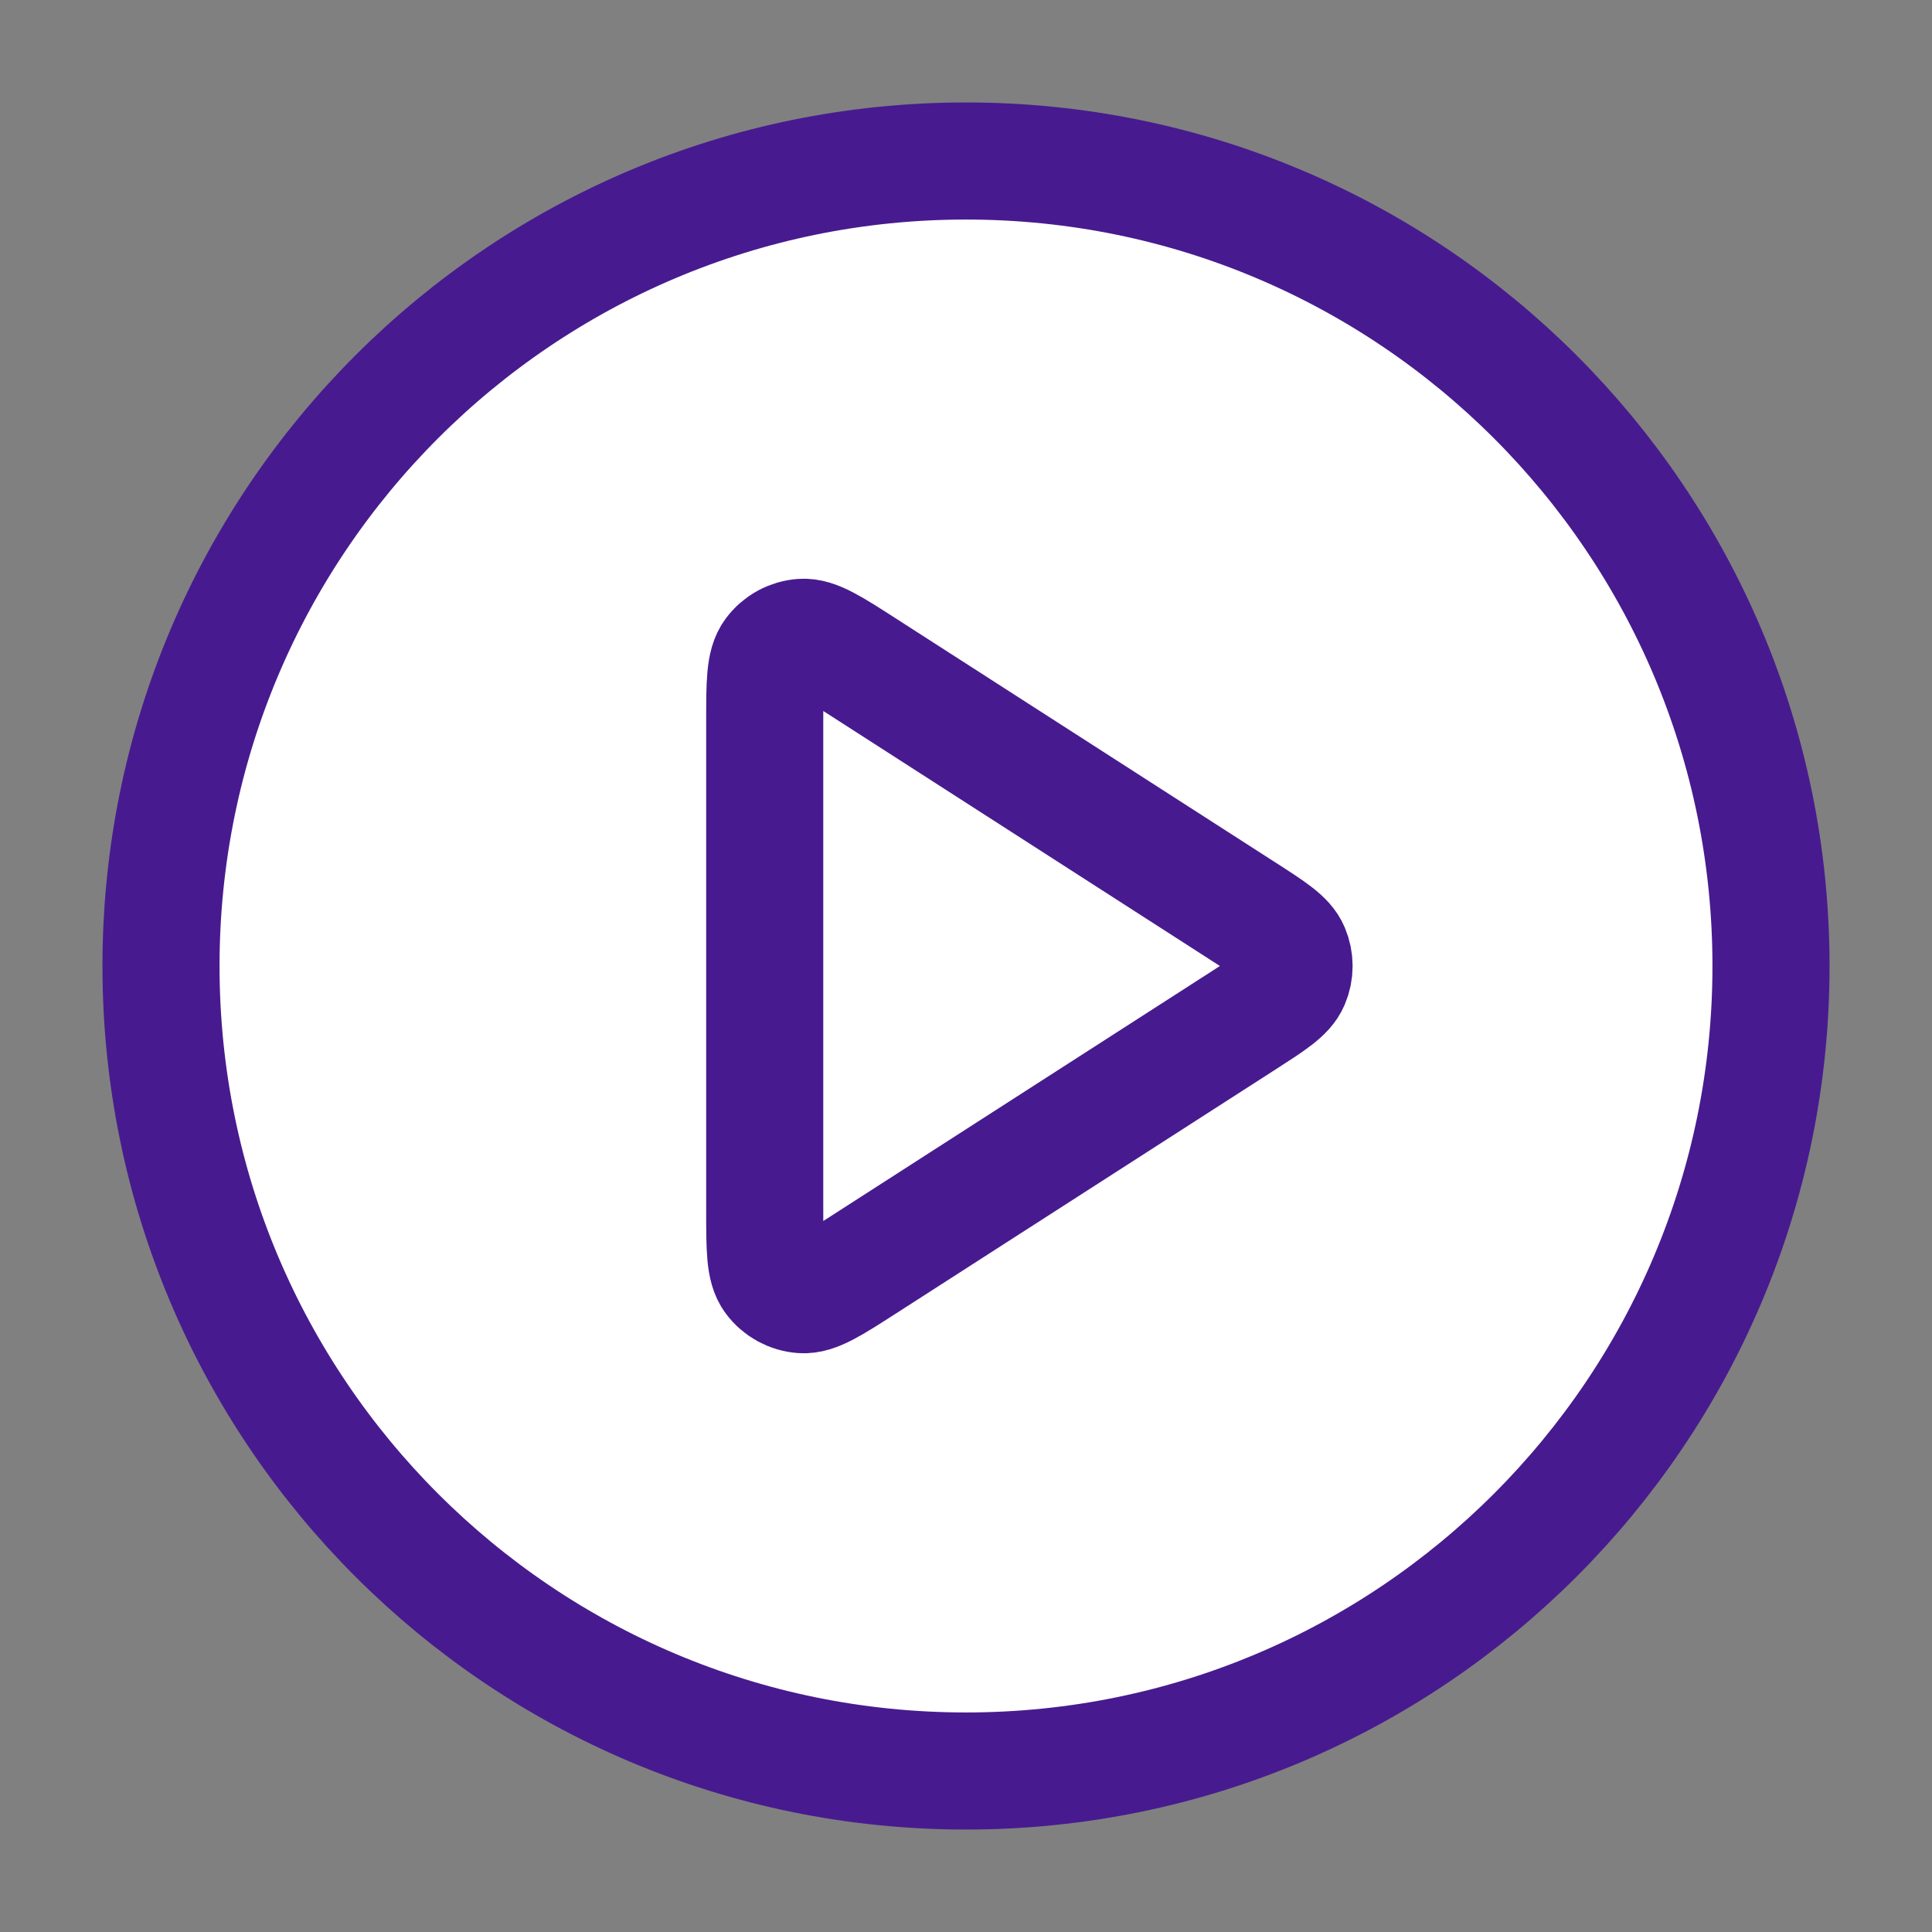 <svg width="33" height="33" viewBox="0 0 33 33" fill="none" xmlns="http://www.w3.org/2000/svg">
<rect x="0" y="0" width="33" height="33" fill="#808080" stroke="none"/>
<path d="M16.5 30.25C24.094 30.25 30.25 24.094 30.25 16.5C30.25 8.906 24.094 2.75 16.5 2.75C8.906 2.75 2.75 8.906 2.75 16.5C2.75 24.094 8.906 30.25 16.5 30.25Z" fill="white"/>
<path d="M13.062 12.327C13.062 11.671 13.062 11.343 13.2 11.16C13.319 11 13.502 10.9 13.701 10.886C13.929 10.87 14.205 11.047 14.757 11.402L21.248 15.575C21.727 15.883 21.967 16.037 22.049 16.232C22.122 16.404 22.122 16.596 22.049 16.768C21.967 16.963 21.727 17.117 21.248 17.425L14.757 21.598C14.205 21.953 13.929 22.13 13.701 22.114C13.502 22.1 13.319 22 13.2 21.84C13.062 21.657 13.062 21.329 13.062 20.673V12.327Z" fill="white"/>
<path d="M16.5 30.25C24.094 30.25 30.25 24.094 30.25 16.5C30.25 8.906 24.094 2.75 16.5 2.75C8.906 2.75 2.75 8.906 2.75 16.5C2.75 24.094 8.906 30.25 16.5 30.25Z" stroke="#471B8F" stroke-width="2" stroke-linecap="round" stroke-linejoin="round"/>
<path d="M13.062 12.327C13.062 11.671 13.062 11.343 13.2 11.16C13.319 11 13.502 10.9 13.701 10.886C13.929 10.87 14.205 11.047 14.757 11.402L21.248 15.575C21.727 15.883 21.967 16.037 22.049 16.232C22.122 16.404 22.122 16.596 22.049 16.768C21.967 16.963 21.727 17.117 21.248 17.425L14.757 21.598C14.205 21.953 13.929 22.13 13.701 22.114C13.502 22.1 13.319 22 13.2 21.84C13.062 21.657 13.062 21.329 13.062 20.673V12.327Z" stroke="#471B8F" stroke-width="2" stroke-linecap="round" stroke-linejoin="round"/>
</svg>
